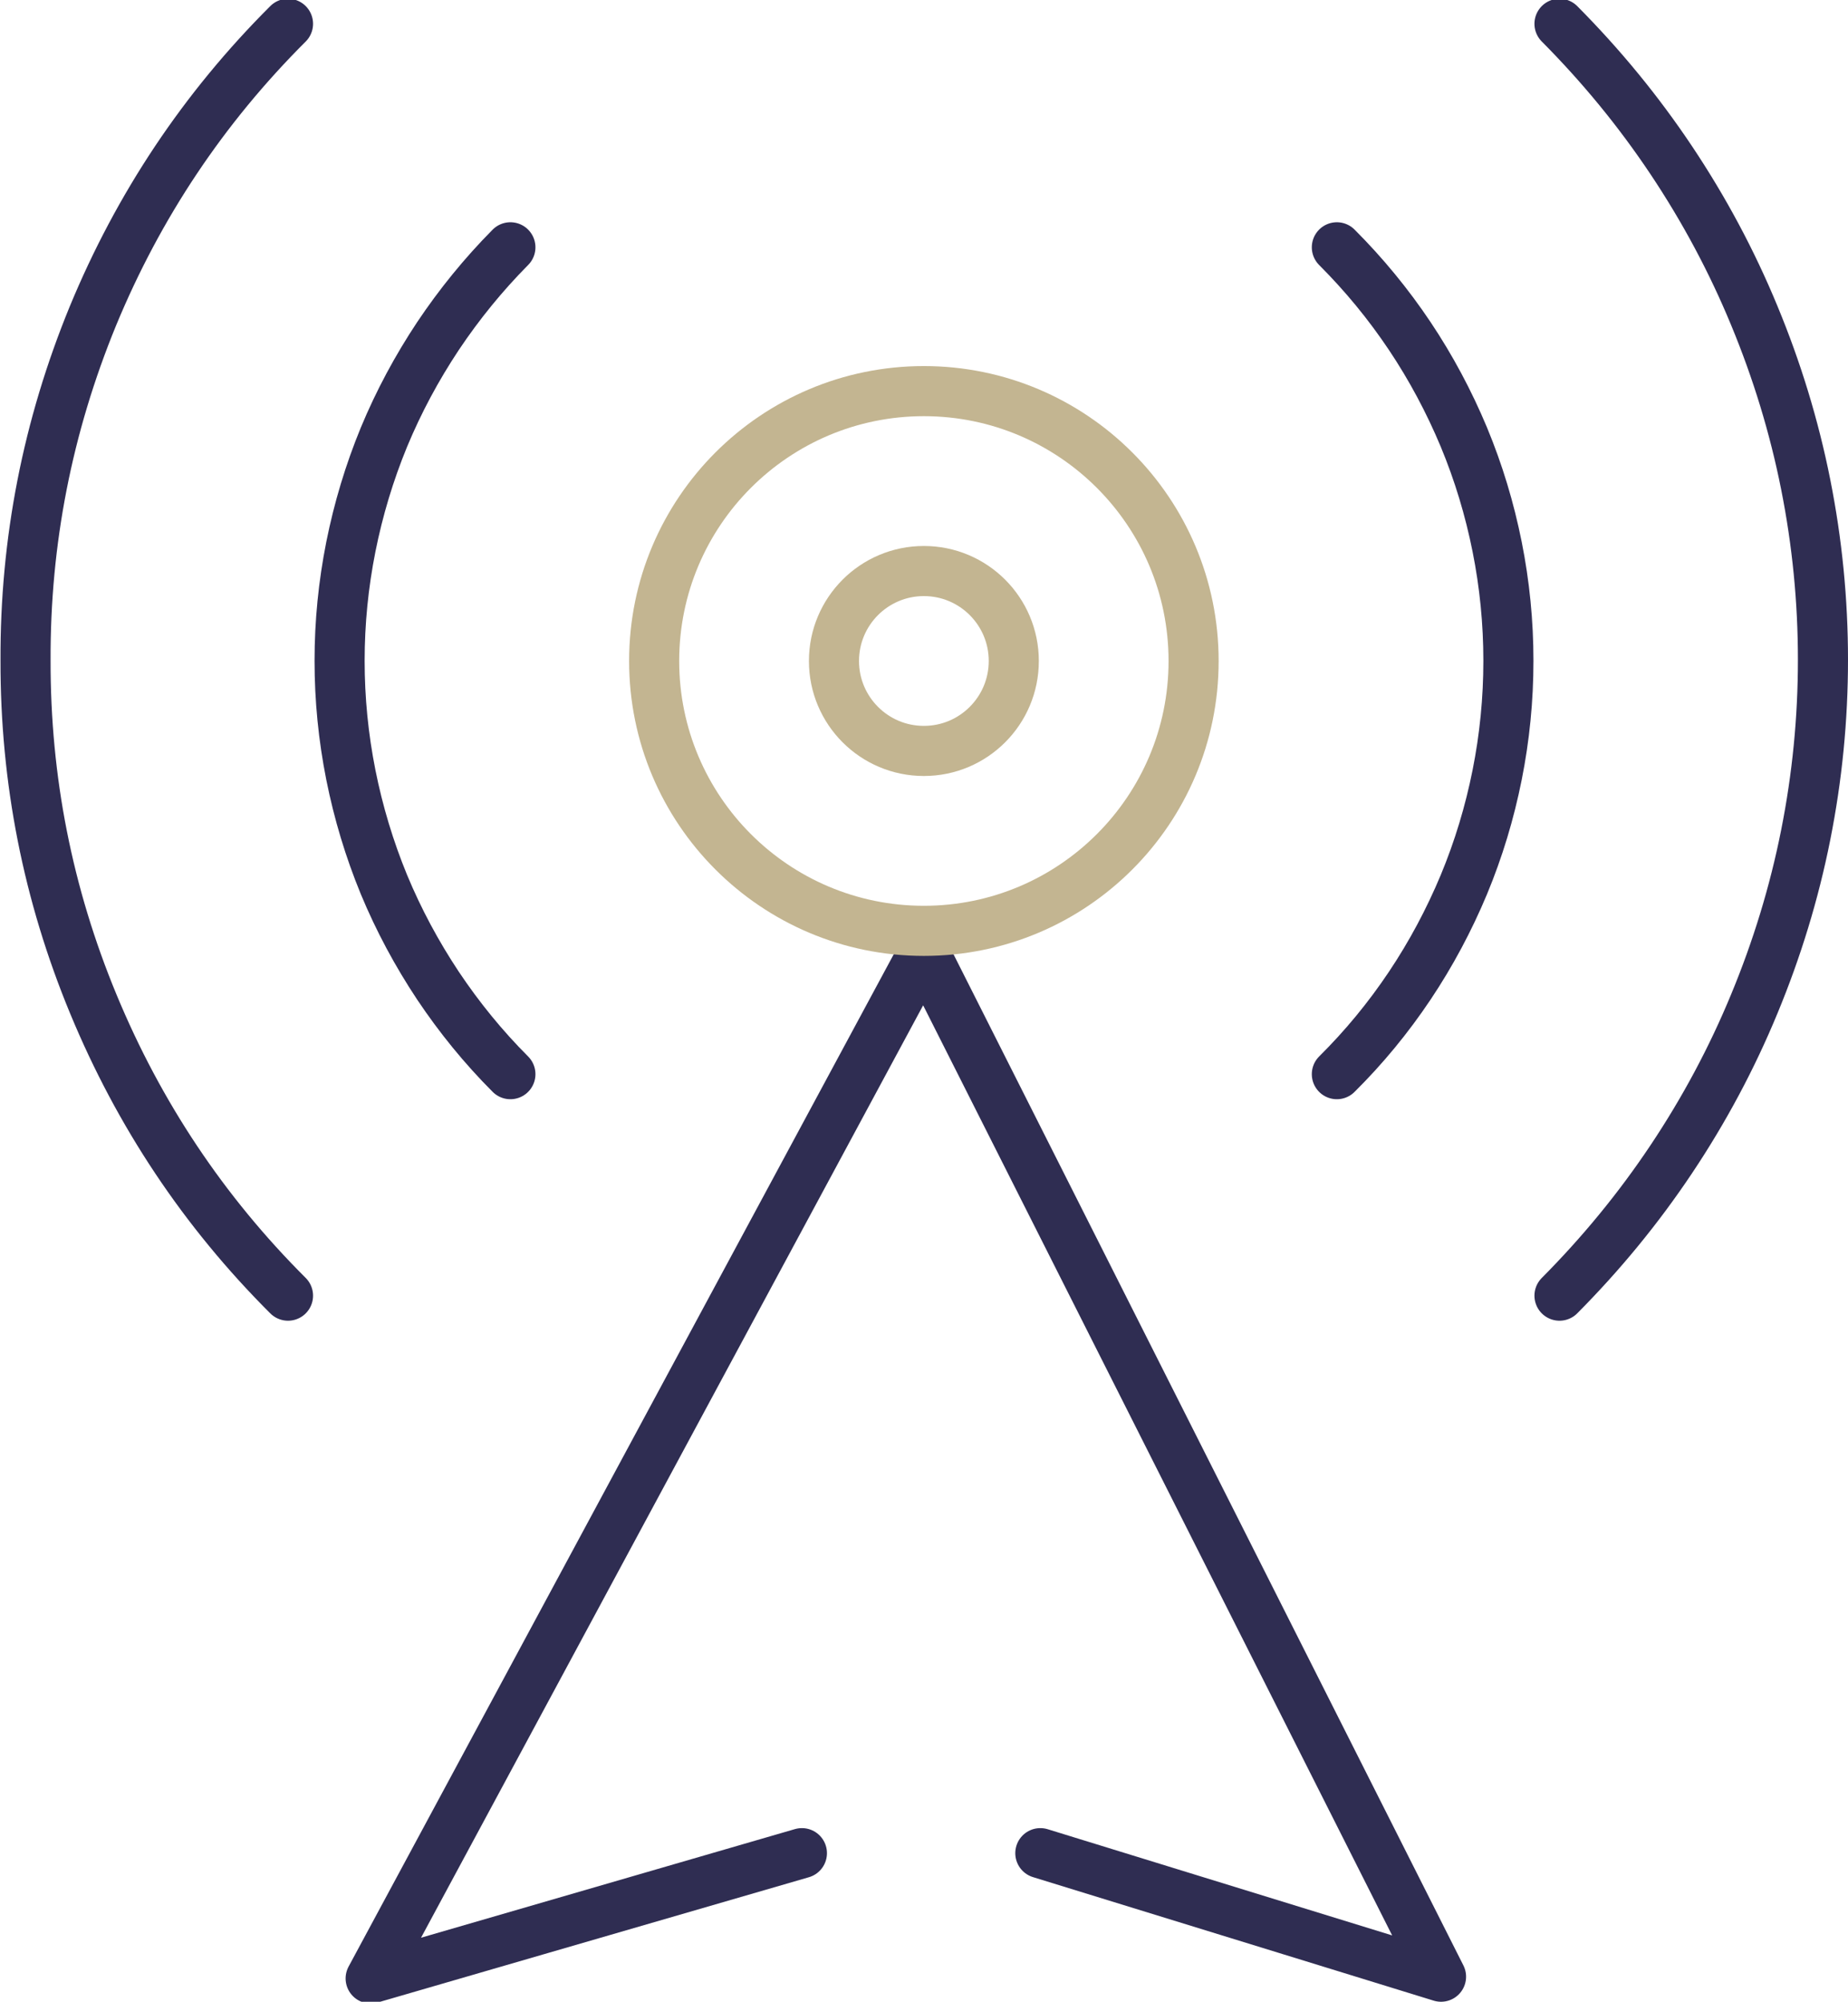 <svg width="73.79" height="79.89" viewBox="0 0 73.79 79.89" fill="none" xmlns="http://www.w3.org/2000/svg" xmlns:xlink="http://www.w3.org/1999/xlink">
	<desc>
			Created with Pixso.
	</desc>
	<defs>
		<clipPath id="clip2_2307">
			<rect id="鍥惧眰_1" width="73.79" height="79.89" fill="white" fill-opacity="0"/>
		</clipPath>
	</defs>
	<g clip-path="url(#clip2_2307)">
		<path id="鐭㈤噺_4" d="M41.27 74.9L41.24 74.91C40.71 74.75 40.41 74.2 40.58 73.66C40.74 73.12 41.3 72.83 41.83 73L41.84 73.02L41.27 74.9ZM31.72 73.02L31.74 72.99C32.27 72.84 32.82 73.14 32.98 73.68C33.13 74.21 32.83 74.76 32.29 74.92L32.27 74.9L31.72 73.02Z" fill="#000000" fill-opacity="0" fill-rule="nonzero"/>
		<path id="鐭㈤噺_4" d="M41.54 73.96L57.54 78.89L36.89 37.96L14.8 78.96L32.02 73.96" stroke="#2F2D52" stroke-opacity="1" stroke-width="2" stroke-linejoin="round" stroke-linecap="round"/>
		<ellipse id="妞渾_8" cx="36.89" cy="26.38" rx="10.77" ry="10.77" fill="#000000" fill-opacity="0"/>
		<ellipse id="妞渾_8" cx="36.89" cy="26.38" rx="10.77" ry="10.77" stroke="#C3B591" stroke-opacity="1" stroke-width="2" stroke-linejoin="round"/>
		<circle id="妞渾_8-2" cx="36.89" cy="26.38" r="3.59" fill="#000000" fill-opacity="0"/>
		<circle id="妞渾_8-2" cx="36.89" cy="26.38" r="3.59" stroke="#C3B591" stroke-opacity="1" stroke-width="2" stroke-linejoin="round"/>
		<path id="妞渾_8-3" d="M52.71 10.58L52.68 10.58C52.28 10.19 52.28 9.56 52.68 9.17C53.07 8.77 53.7 8.77 54.09 9.17L54.09 9.2L52.71 10.58ZM54.09 43.55L54.09 43.58C53.7 43.98 53.07 43.98 52.68 43.58C52.28 43.18 52.28 42.56 52.68 42.17L52.71 42.17L54.09 43.55ZM21.06 42.17L21.09 42.17C21.49 42.57 21.49 43.19 21.09 43.58C20.69 43.98 20.07 43.98 19.68 43.58L19.68 43.55L21.06 42.17ZM19.68 9.2L19.68 9.17C20.07 8.77 20.69 8.77 21.09 9.17C21.49 9.56 21.49 10.18 21.09 10.58L21.06 10.58L19.68 9.2Z" fill="#000000" fill-opacity="0" fill-rule="nonzero"/>
		<path id="妞渾_8-3" d="M53.38 9.87C54.47 10.96 55.44 12.14 56.29 13.41C57.14 14.68 57.86 16.03 58.45 17.44C59.04 18.86 59.48 20.32 59.78 21.82C60.08 23.32 60.23 24.84 60.23 26.37C60.23 27.91 60.08 29.43 59.78 30.93C59.48 32.43 59.04 33.89 58.45 35.31C57.86 36.72 57.14 38.07 56.29 39.34C55.44 40.61 54.47 41.79 53.38 42.87M20.38 42.87C19.3 41.79 18.34 40.61 17.49 39.34C16.64 38.06 15.92 36.72 15.33 35.3C14.75 33.89 14.31 32.43 14.01 30.93C13.71 29.42 13.56 27.91 13.56 26.37C13.56 24.84 13.71 23.33 14.01 21.82C14.31 20.32 14.75 18.86 15.33 17.45C15.92 16.03 16.64 14.69 17.49 13.41C18.34 12.14 19.3 10.96 20.38 9.87" stroke="#2F2D52" stroke-opacity="1" stroke-width="2" stroke-linejoin="round" stroke-linecap="round"/>
		<path id="妞渾_8-4" d="M61.59 1.66L61.56 1.66C61.16 1.27 61.16 0.64 61.56 0.25C61.95 -0.15 62.58 -0.15 62.97 0.25L62.97 0.28L61.59 1.66ZM62.97 52.38L62.97 52.41C62.58 52.81 61.95 52.81 61.56 52.41C61.16 52.02 61.16 51.39 61.56 51L61.59 51L62.97 52.38ZM12.17 51L12.2 51C12.6 51.39 12.6 52.02 12.2 52.41C11.81 52.81 11.18 52.81 10.79 52.41L10.79 52.38L12.17 51ZM10.79 0.28L10.79 0.25C11.18 -0.15 11.81 -0.15 12.2 0.25C12.6 0.64 12.6 1.27 12.2 1.66L12.17 1.66L10.79 0.28Z" fill="#000000" fill-opacity="0" fill-rule="nonzero"/>
		<path id="妞渾_8-4" d="M62.27 0.95C63.93 2.62 65.42 4.43 66.73 6.39C68.04 8.35 69.15 10.42 70.05 12.6C70.95 14.77 71.64 17.02 72.1 19.33C72.56 21.64 72.79 23.97 72.79 26.33C72.79 28.69 72.56 31.02 72.1 33.33C71.64 35.64 70.95 37.89 70.05 40.06C69.15 42.24 68.04 44.31 66.73 46.27C65.42 48.23 63.93 50.04 62.27 51.71M11.5 51.71C8.13 48.35 5.55 44.47 3.73 40.08C1.91 35.69 1.01 31.12 1.02 26.36C1 21.6 1.9 17.02 3.71 12.61C5.53 8.21 8.12 4.32 11.5 0.95" stroke="#2F2D52" stroke-opacity="1" stroke-width="2" stroke-linejoin="round" stroke-linecap="round"/>
	</g>
</svg>

